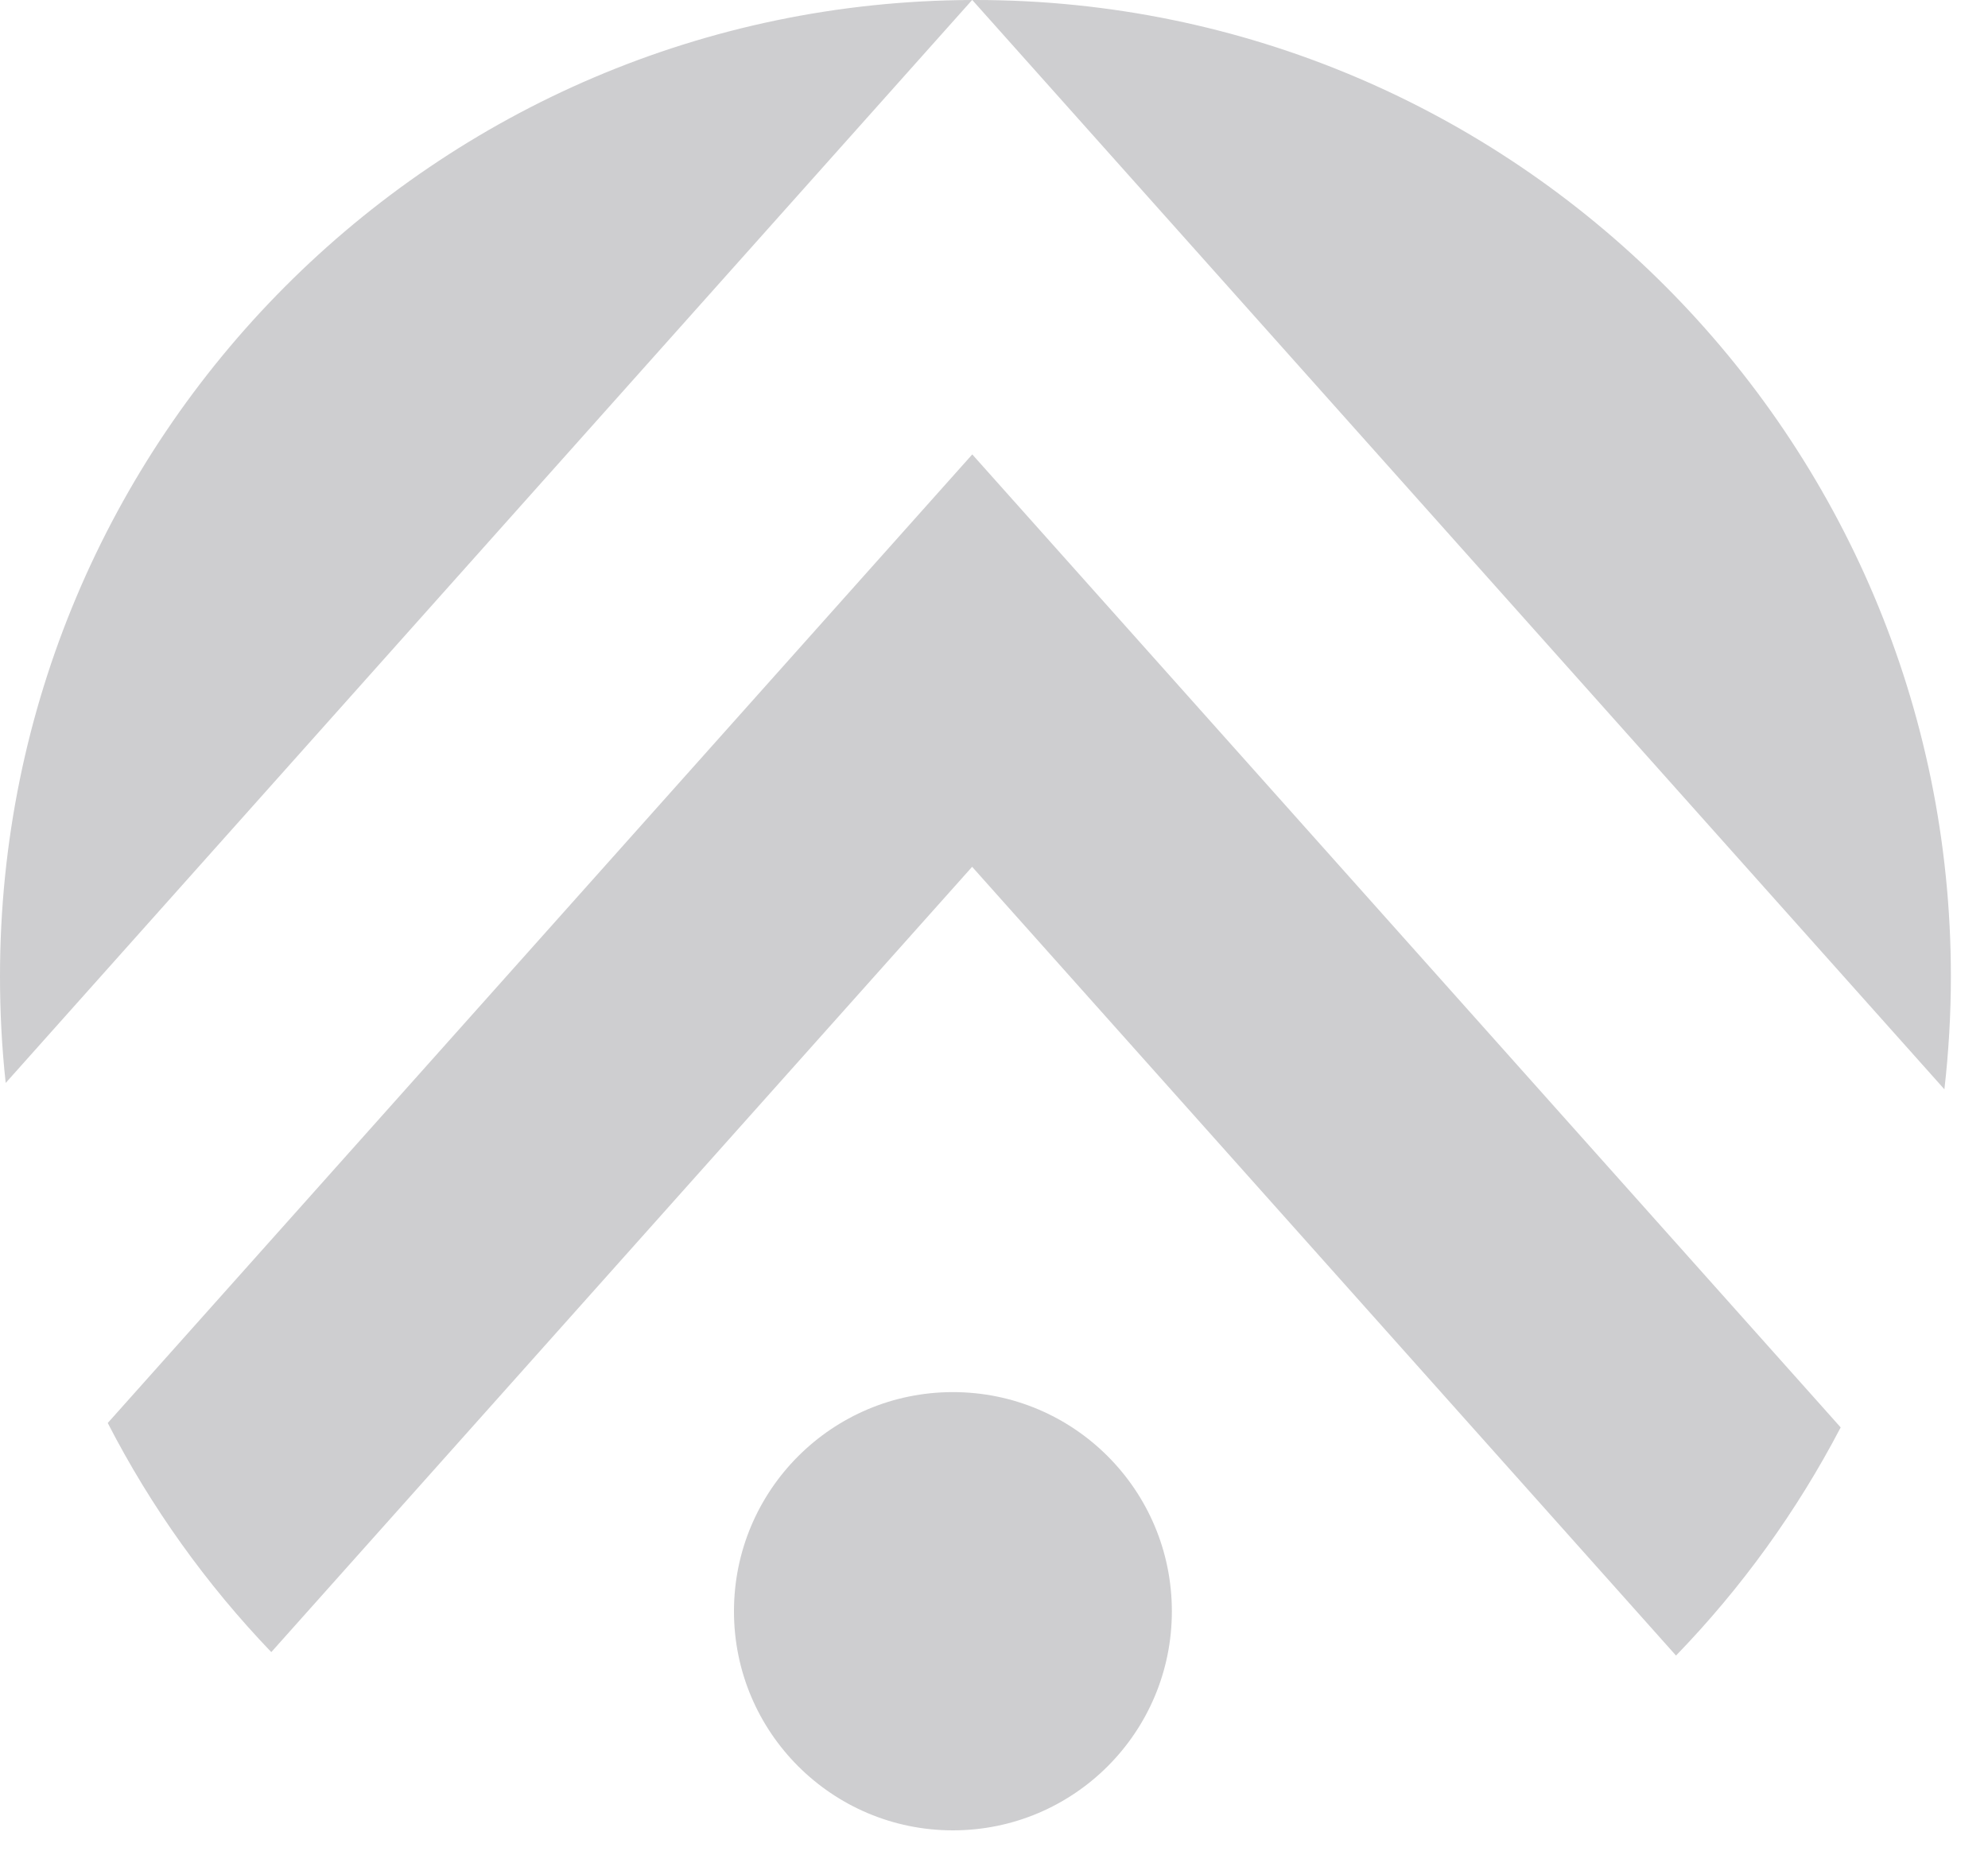 <?xml version="1.0" encoding="utf-8"?>
<svg xmlns="http://www.w3.org/2000/svg" fill="none" height="100%" overflow="visible" preserveAspectRatio="none" style="display: block;" viewBox="0 0 15 14" width="100%">
<g id="Vector">
<path clip-rule="evenodd" d="M14.671 8.22C14.703 7.94 14.72 7.656 14.72 7.367C14.719 3.299 11.425 0 7.36 0C7.352 0 7.344 0 7.336 0L14.671 8.22ZM13.889 10.772L7.336 3.429L0.813 10.738C1.14 11.374 1.557 11.956 2.047 12.467L7.335 6.541L12.646 12.493C13.138 11.985 13.557 11.406 13.888 10.772H13.889ZM0.043 8.172C0.014 7.907 0 7.639 0 7.367C0 3.307 3.282 0.013 7.335 0L0.043 8.172Z" fill="#CECED0" fill-rule="evenodd"/>
<path d="M7.19 13.812C8.103 13.812 8.842 13.072 8.842 12.159C8.842 11.245 8.103 10.505 7.19 10.505C6.278 10.505 5.538 11.245 5.538 12.159C5.538 13.072 6.278 13.812 7.19 13.812Z" fill="#CECED0"/>
</g>
</svg>